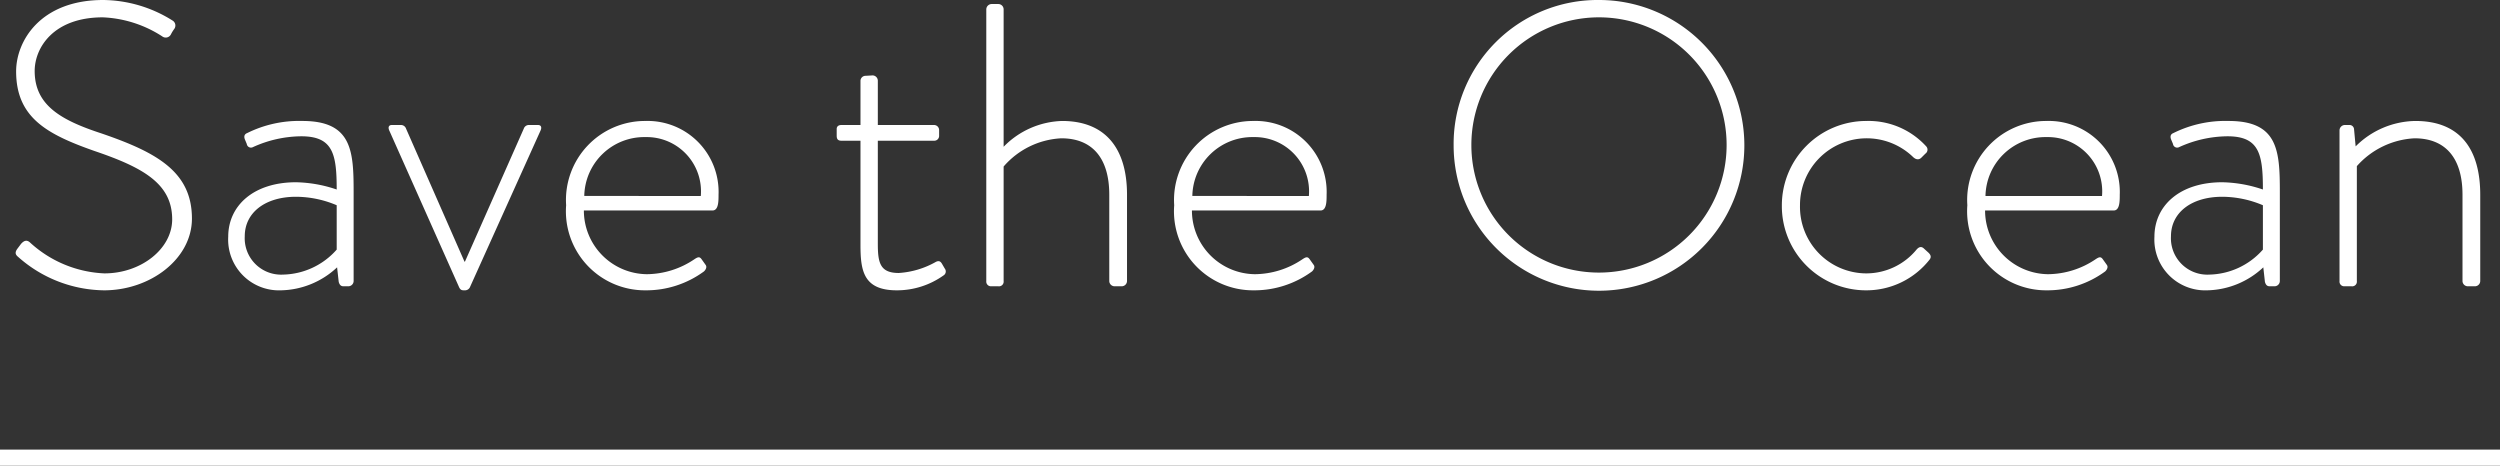 <svg xmlns="http://www.w3.org/2000/svg" width="124" height="23.1" viewBox="0 0 124 23.1">
  <rect x="0" y="0" width="124" height="23.1" fill="#333333" stroke="none"/>
  <g id="グループ_9845" data-name="グループ 9845" transform="translate(-401.5 10.2)">
    <path id="パス_13043" data-name="パス 13043" d="M14.42,19.56a6.514,6.514,0,0,0,4.24,1.64c2.3,0,4.36-1.56,4.36-3.56,0-2.32-1.74-3.28-4.48-4.22-2.02-.66-3.32-1.4-3.32-3.1,0-1.14.92-2.66,3.38-2.66a5.863,5.863,0,0,1,2.94.94.288.288,0,0,0,.44-.1,1.826,1.826,0,0,1,.16-.26.287.287,0,0,0-.08-.42A6.568,6.568,0,0,0,18.62,6.8c-3.12,0-4.32,2.04-4.32,3.54,0,2.3,1.54,3.12,3.86,3.94,2.42.82,3.88,1.62,3.88,3.4,0,1.46-1.54,2.68-3.36,2.68a5.817,5.817,0,0,1-3.7-1.54c-.16-.14-.3-.08-.44.08l-.18.24C14.2,19.36,14.3,19.46,14.42,19.56Zm10.4-1.02a2.52,2.52,0,0,0,2.62,2.66,4.181,4.181,0,0,0,2.78-1.14l.08.72c.04.14.1.22.24.22h.24a.265.265,0,0,0,.26-.26V16.3c0-2.04-.1-3.5-2.54-3.5a5.79,5.79,0,0,0-2.74.6c-.1.04-.18.12-.12.3l.1.24a.209.209,0,0,0,.3.16,5.872,5.872,0,0,1,2.4-.54c1.58,0,1.76.88,1.76,2.64a6.58,6.58,0,0,0-2.02-.36C26.08,15.84,24.82,17,24.82,18.54Zm.82-.02c0-1.18,1.02-1.96,2.54-1.96a5.2,5.2,0,0,1,2.02.42v2.2a3.64,3.64,0,0,1-2.66,1.24A1.805,1.805,0,0,1,25.64,18.52Zm10.62,2.5c.06.14.12.18.24.18h.08a.27.27,0,0,0,.24-.18L40.3,13.3c.08-.16.06-.3-.12-.3h-.44a.265.265,0,0,0-.26.18l-2.92,6.6h-.02l-2.9-6.6a.265.265,0,0,0-.26-.18h-.44c-.18,0-.2.14-.12.3Zm5.32-4.04a3.921,3.921,0,0,0,3.94,4.22,4.837,4.837,0,0,0,2.9-.94c.12-.12.14-.24.08-.32l-.2-.28c-.1-.14-.18-.12-.36,0a4.269,4.269,0,0,1-2.36.74,3.158,3.158,0,0,1-3.12-3.16h6.38c.3,0,.3-.46.3-.78a3.52,3.52,0,0,0-3.62-3.66A3.92,3.92,0,0,0,41.58,16.98Zm.9-.46a2.976,2.976,0,0,1,3.04-2.92,2.691,2.691,0,0,1,2.74,2.92Zm13.7,2.42c0,1.28.14,2.26,1.8,2.26a3.98,3.98,0,0,0,2.32-.74.23.23,0,0,0,.06-.34l-.14-.24c-.06-.1-.14-.18-.32-.08a4.272,4.272,0,0,1-1.82.54c-.94,0-1.04-.52-1.04-1.46v-5.1h2.78a.242.242,0,0,0,.26-.26v-.26a.252.252,0,0,0-.26-.26H57.04V10.8a.265.265,0,0,0-.26-.26l-.34.02a.252.252,0,0,0-.26.26V13h-.94c-.14,0-.24.06-.24.2v.32c0,.16.04.26.24.26h.94Zm6.24,1.8a.233.233,0,0,0,.22.26h.38a.232.232,0,0,0,.26-.26V15.06a4.037,4.037,0,0,1,2.86-1.4c1.52,0,2.38.96,2.38,2.8v4.28a.265.265,0,0,0,.26.26h.36a.265.265,0,0,0,.26-.26V16.46c0-2.38-1.14-3.66-3.22-3.66a4.214,4.214,0,0,0-2.9,1.28V7.26A.265.265,0,0,0,63.02,7H62.7a.269.269,0,0,0-.28.26Zm9.32-3.76a3.921,3.921,0,0,0,3.94,4.22,4.837,4.837,0,0,0,2.9-.94c.12-.12.14-.24.08-.32l-.2-.28c-.1-.14-.18-.12-.36,0a4.269,4.269,0,0,1-2.36.74,3.158,3.158,0,0,1-3.12-3.16H79c.3,0,.3-.46.3-.78a3.52,3.52,0,0,0-3.62-3.66A3.92,3.92,0,0,0,71.74,16.98Zm.9-.46a2.976,2.976,0,0,1,3.04-2.92,2.691,2.691,0,0,1,2.74,2.92Zm12.96-2.5A7.21,7.21,0,1,0,92.8,6.8,7.141,7.141,0,0,0,85.6,14.02Zm.88,0a6.33,6.33,0,1,1,6.32,6.3A6.325,6.325,0,0,1,86.48,14.02ZM101.88,17a4.174,4.174,0,0,0,4.2,4.2,3.985,3.985,0,0,0,3.14-1.54c.08-.12.04-.22-.06-.32l-.22-.2c-.12-.12-.24-.12-.38.04a3.231,3.231,0,0,1-2.5,1.18,3.3,3.3,0,0,1-3.28-3.38,3.31,3.31,0,0,1,5.6-2.4c.12.12.28.18.42.04l.2-.2a.239.239,0,0,0,.04-.36,3.866,3.866,0,0,0-2.96-1.26A4.186,4.186,0,0,0,101.88,17Zm9.2-.02a3.921,3.921,0,0,0,3.94,4.22,4.837,4.837,0,0,0,2.9-.94c.12-.12.14-.24.08-.32l-.2-.28c-.1-.14-.18-.12-.36,0a4.269,4.269,0,0,1-2.36.74,3.158,3.158,0,0,1-3.12-3.16h6.38c.3,0,.3-.46.3-.78a3.52,3.52,0,0,0-3.62-3.66A3.92,3.92,0,0,0,111.08,16.98Zm.9-.46a2.976,2.976,0,0,1,3.04-2.92,2.691,2.691,0,0,1,2.74,2.92Zm8.38,2.02a2.52,2.52,0,0,0,2.62,2.66,4.181,4.181,0,0,0,2.78-1.14l.08.72c.04.14.1.22.24.22h.24a.265.265,0,0,0,.26-.26V16.3c0-2.04-.1-3.5-2.54-3.5a5.79,5.79,0,0,0-2.74.6c-.1.04-.18.12-.12.3l.1.24a.209.209,0,0,0,.3.16,5.872,5.872,0,0,1,2.4-.54c1.58,0,1.76.88,1.76,2.64a6.58,6.58,0,0,0-2.02-.36C121.62,15.84,120.36,17,120.36,18.54Zm.82-.02c0-1.18,1.02-1.96,2.54-1.96a5.2,5.2,0,0,1,2.02.42v2.2a3.64,3.64,0,0,1-2.66,1.24A1.805,1.805,0,0,1,121.18,18.52Zm8.36,2.22a.233.233,0,0,0,.22.26h.38a.232.232,0,0,0,.26-.26v-5.7a4.1,4.1,0,0,1,2.86-1.38c1.52,0,2.38.96,2.38,2.8v4.28a.265.265,0,0,0,.26.26h.36a.265.265,0,0,0,.26-.26V16.46c0-2.24-.98-3.66-3.22-3.66a4.274,4.274,0,0,0-2.96,1.26l-.08-.86a.224.224,0,0,0-.24-.2h-.2a.269.269,0,0,0-.28.26Z" transform="translate(388 -17)" fill="#fff"/>
    <line id="線_164" data-name="線 164" x2="124" transform="translate(401.5 12.5)" fill="none" stroke="#fff" stroke-width="0.8"/>
  </g>
</svg>
